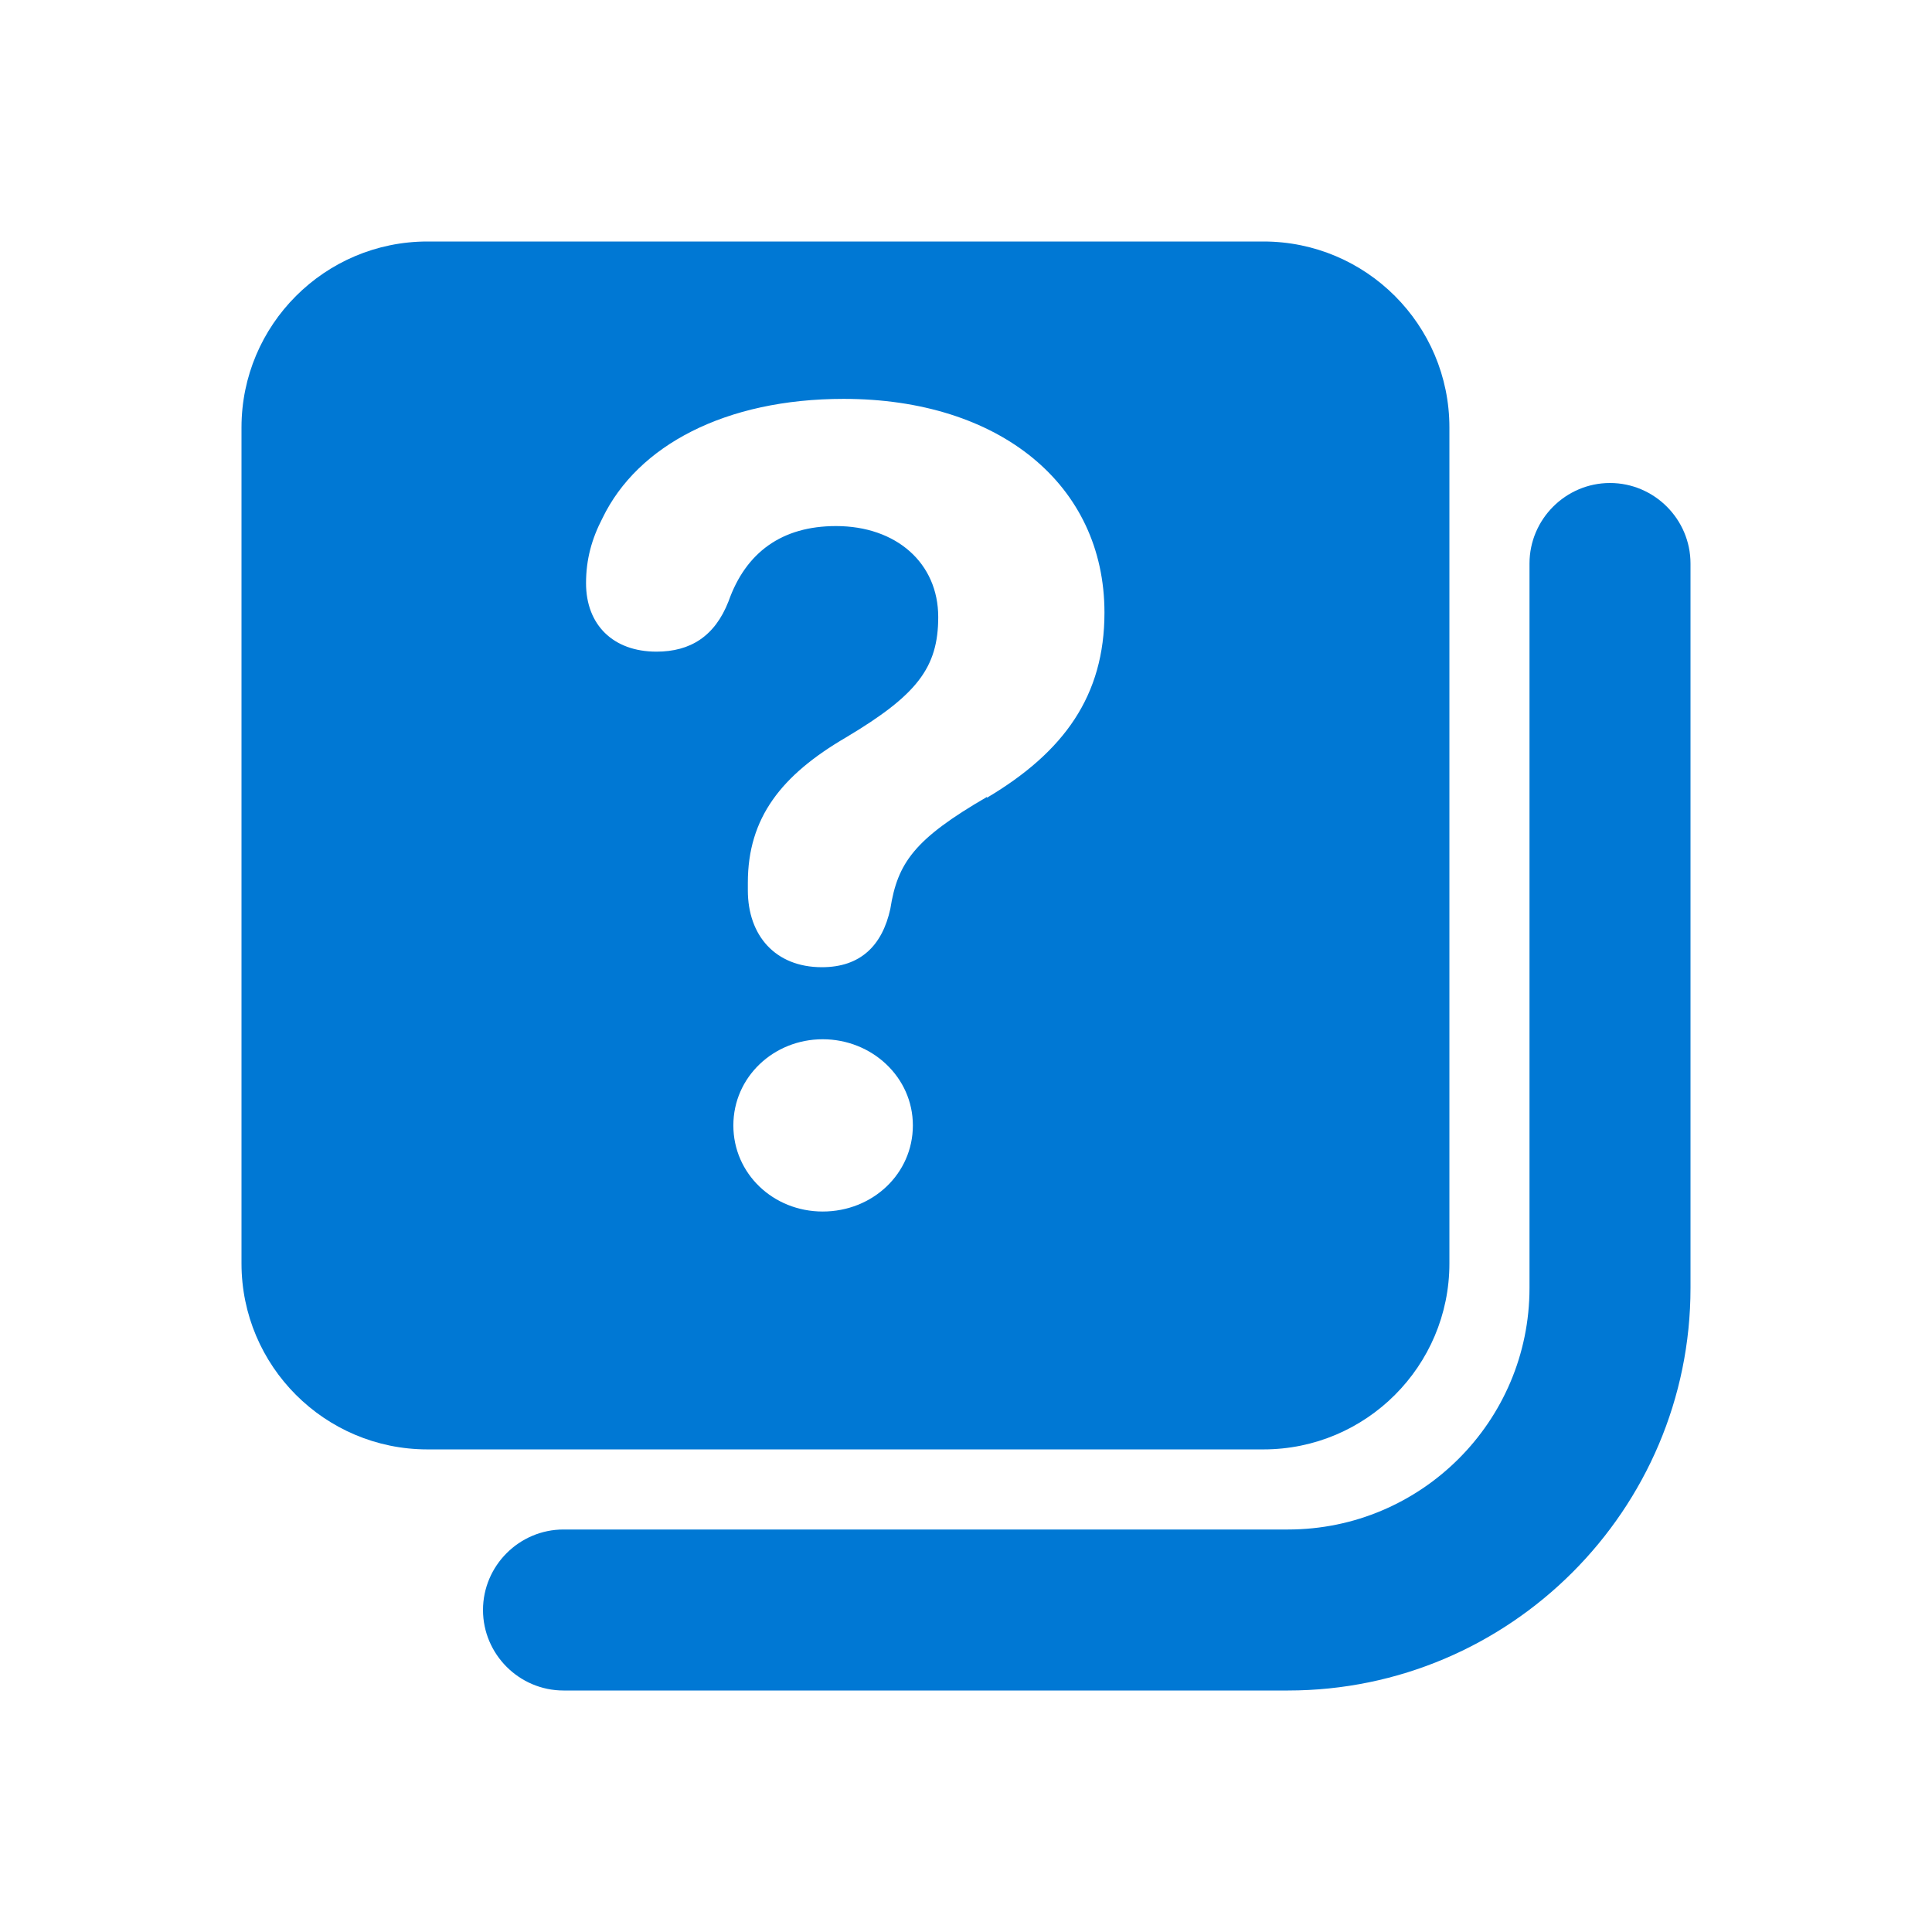 <svg width="24" height="24" viewBox="0 0 24 24" fill="none" xmlns="http://www.w3.org/2000/svg">
<path d="M16 21H7C6.45 21 6 20.55 6 20C6 19.45 6.45 19 7 19H16C17.655 19 19 17.655 19 16V7C19 6.45 19.45 6 20 6C20.55 6 21 6.45 21 7V16C21 18.755 18.755 21 16 21Z" fill="#0078D4"/>
<path d="M15.69 3H5.31C4.035 3 3 4.035 3 5.31V15.695C3 16.97 4.035 18.005 5.31 18.005H15.695C16.97 18.005 18.005 16.97 18.005 15.695V5.31C18.005 4.035 16.97 3 15.695 3H15.69ZM10.22 15.05C9.605 15.05 9.11 14.58 9.11 13.98C9.11 13.38 9.61 12.91 10.22 12.91C10.83 12.91 11.34 13.38 11.34 13.98C11.34 14.58 10.84 15.05 10.22 15.05ZM12.26 9.9C11.355 10.425 11.15 10.72 11.06 11.29C10.96 11.745 10.69 12.015 10.21 12.015C9.63 12.015 9.29 11.62 9.29 11.06V10.965C9.29 10.16 9.705 9.63 10.51 9.16C11.39 8.635 11.655 8.295 11.655 7.665C11.655 6.995 11.135 6.535 10.385 6.535C9.715 6.535 9.265 6.86 9.05 7.47C8.88 7.905 8.575 8.095 8.155 8.095C7.615 8.095 7.28 7.76 7.28 7.245C7.28 6.95 7.35 6.695 7.485 6.435C7.92 5.535 9.01 4.955 10.48 4.955C12.415 4.955 13.72 6.02 13.72 7.61C13.72 8.64 13.22 9.34 12.26 9.91V9.9Z" fill="#0078D4"/>
</svg>
